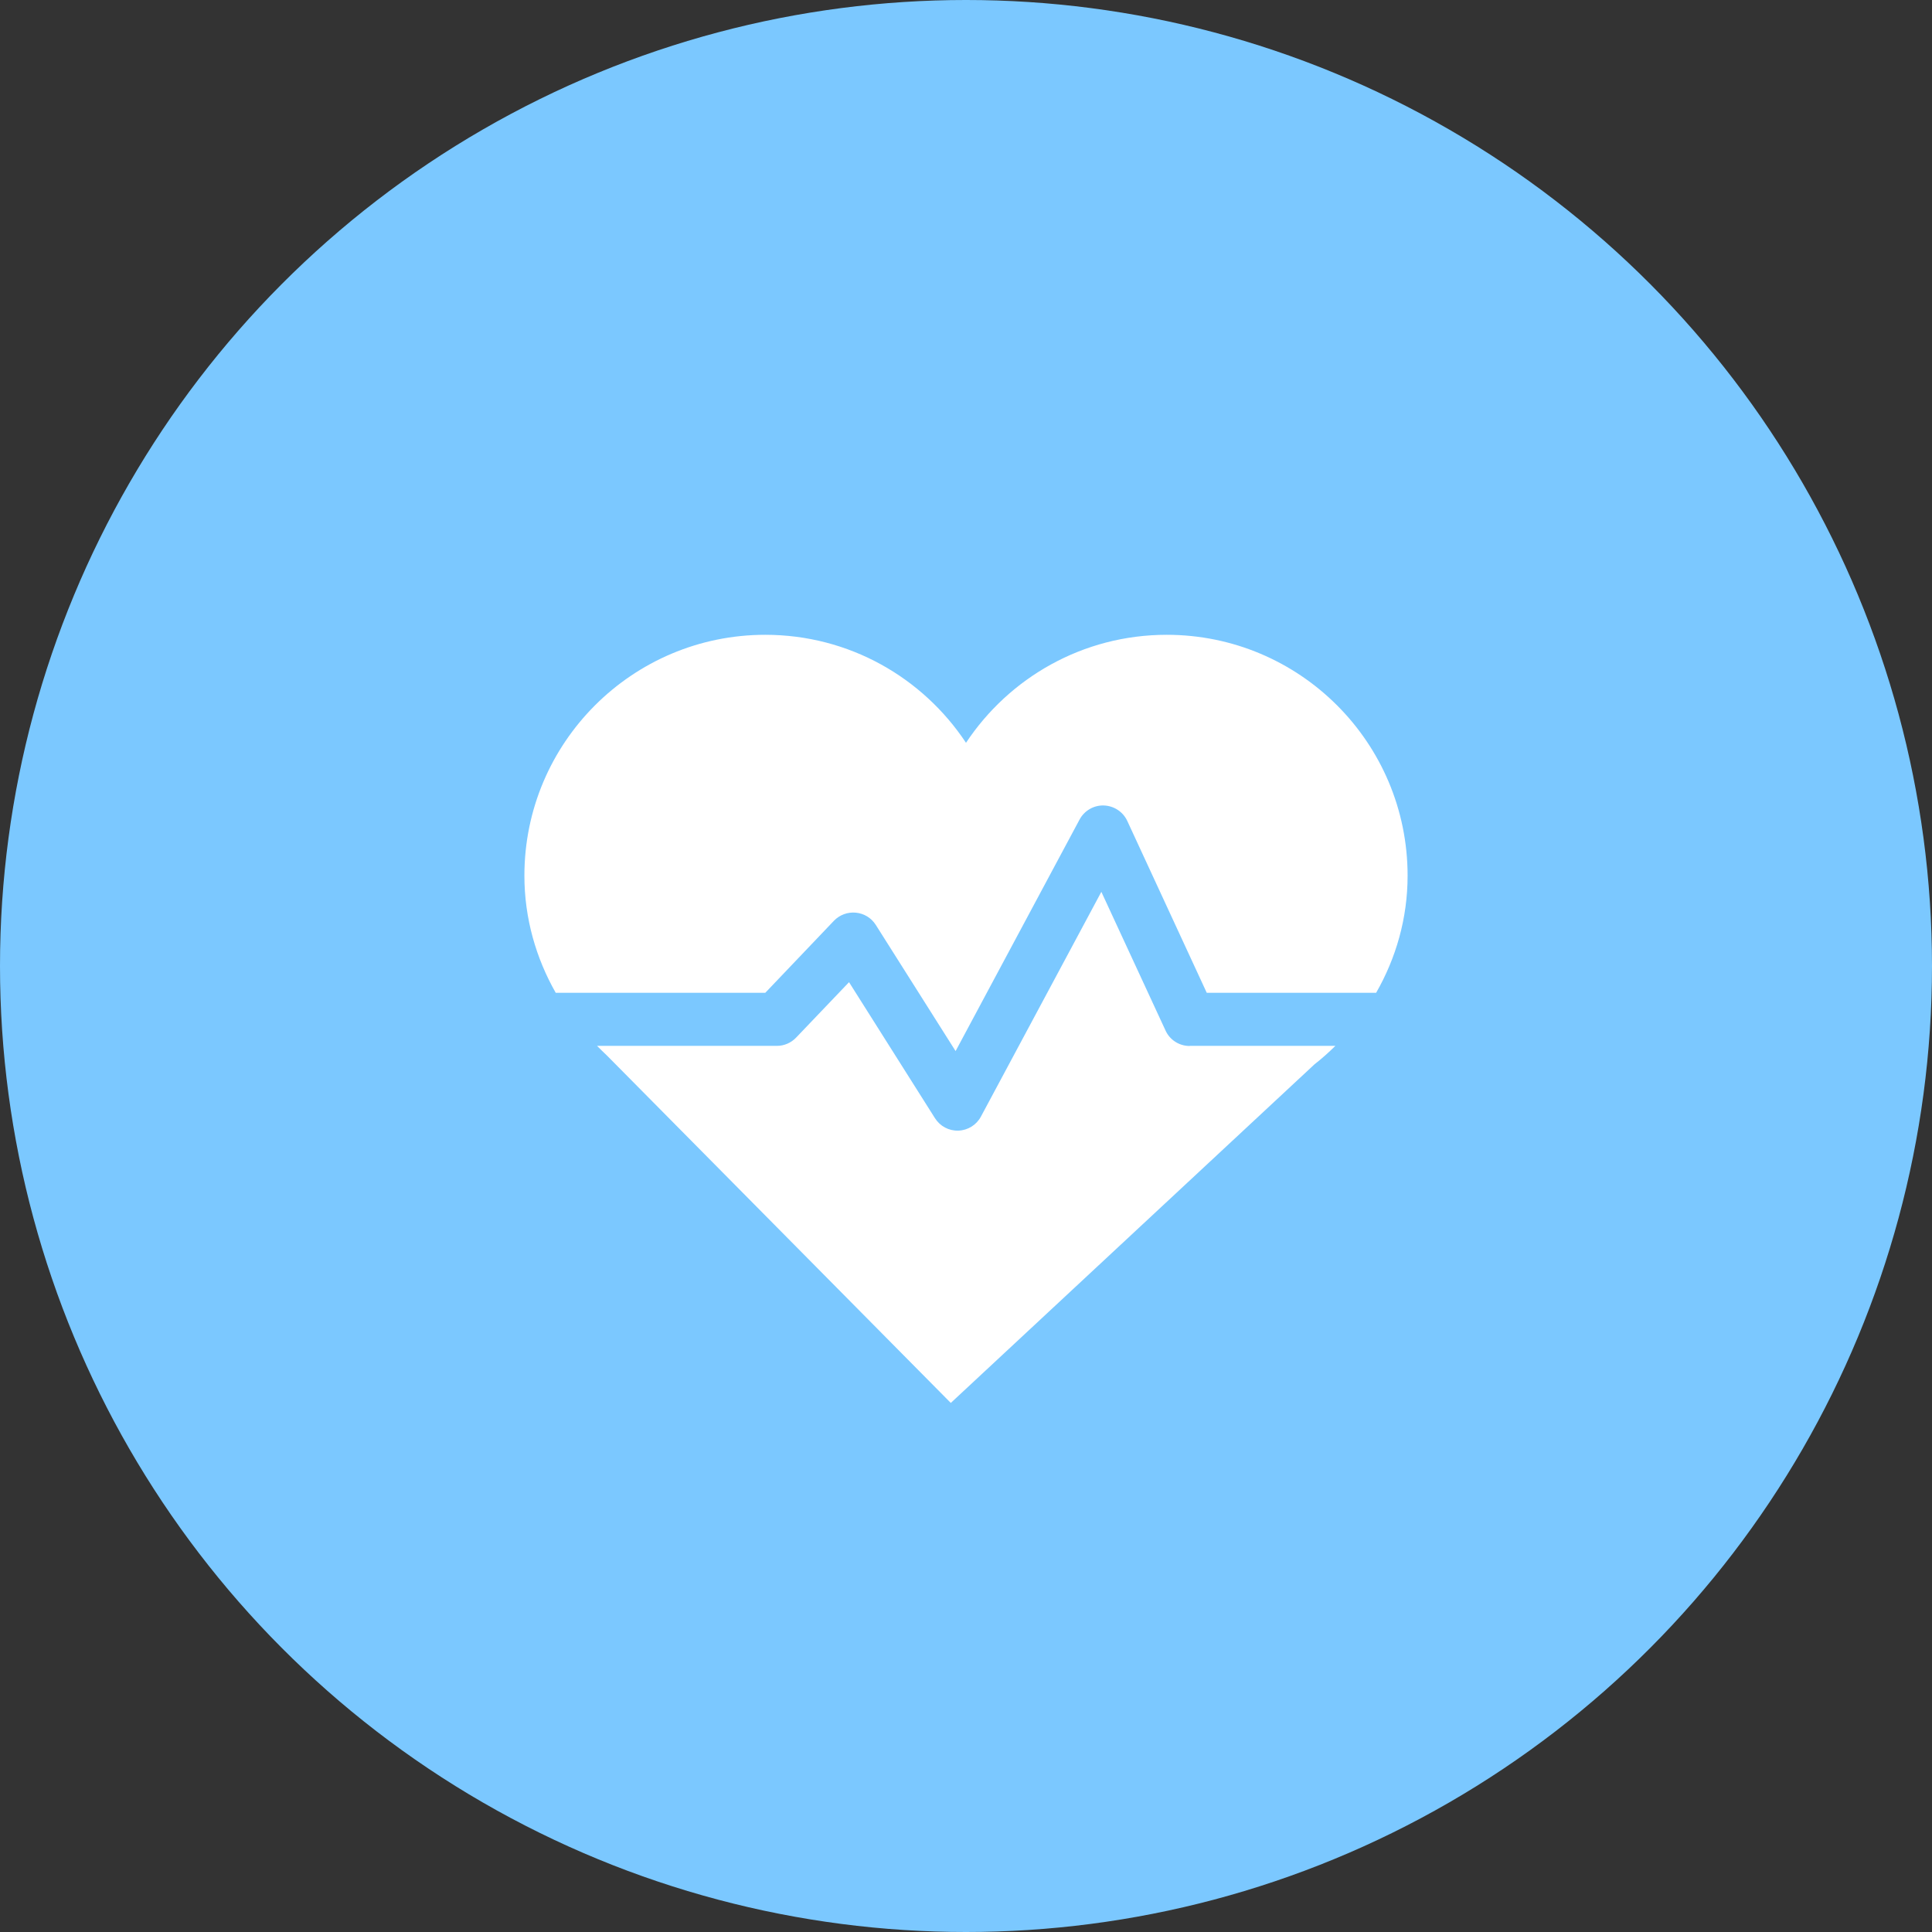 <svg width="70" height="70" viewBox="0 0 70 70" fill="none" xmlns="http://www.w3.org/2000/svg">
<rect x="0" y="0" width="70" height="70" fill="#333333" stroke="none"/>
<circle cx="35" cy="35" r="35" fill="#7BC8FF"/>
<path d="M27.731 35.967L30.215 33.361C30.421 33.147 30.714 33.038 31.012 33.068C31.309 33.097 31.573 33.26 31.732 33.512L34.623 38.083L39.114 29.695C39.286 29.372 39.63 29.171 39.994 29.184C40.358 29.196 40.689 29.41 40.844 29.745L43.723 35.971H49.86C50.577 34.718 51 33.277 51 31.727C51 26.905 47.091 23 42.273 23C39.231 23 36.563 24.558 35 26.913C33.437 24.554 30.768 23 27.727 23C22.909 23 19 26.909 19 31.727C19 33.277 19.423 34.718 20.135 35.971H27.731V35.967Z" fill="white"/>
<path d="M43.104 37.898C42.727 37.898 42.384 37.68 42.229 37.337L39.904 32.313L35.542 40.454C35.379 40.76 35.069 40.952 34.725 40.965C34.382 40.977 34.059 40.806 33.875 40.513L30.762 35.586L28.847 37.592C28.663 37.785 28.412 37.894 28.148 37.894H21.633C21.754 38.011 21.872 38.137 21.997 38.25L34.449 50.831L47.629 38.56C47.893 38.355 48.145 38.129 48.383 37.894H43.109L43.104 37.898Z" fill="white"/>
</svg>
